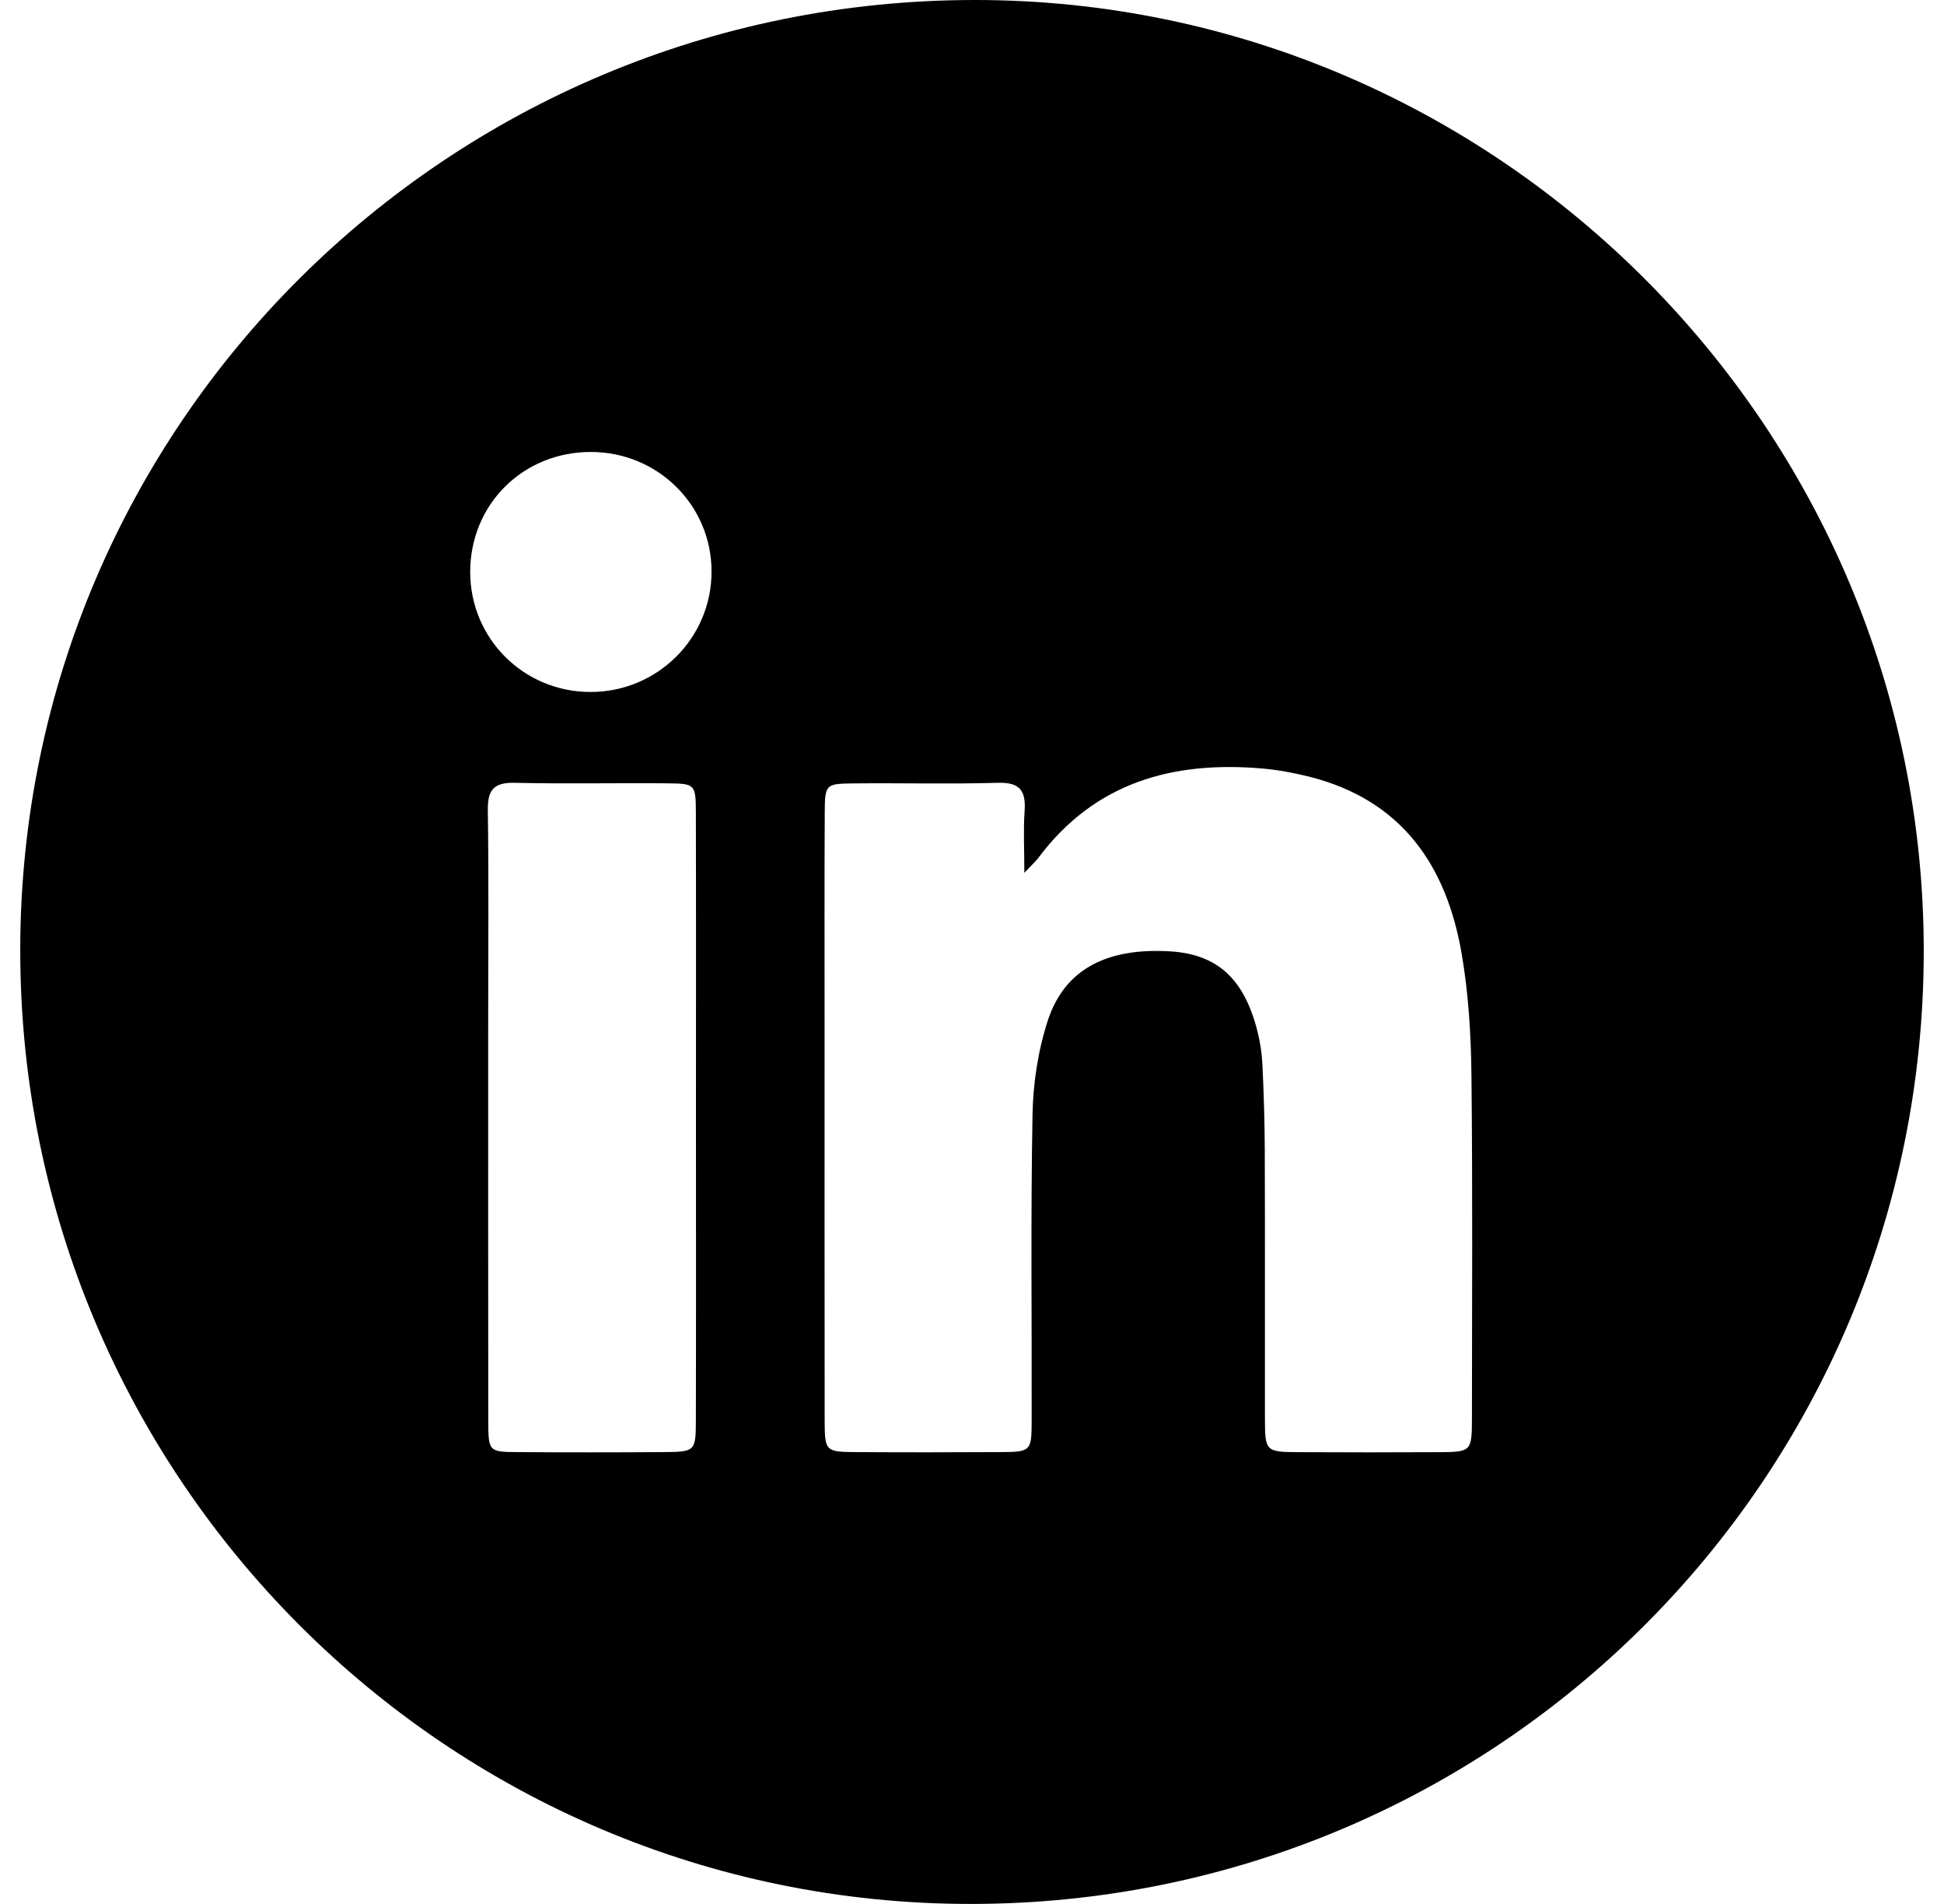 <svg width="48" height="47" viewBox="0 0 48 47" fill="none" xmlns="http://www.w3.org/2000/svg">
<path d="M23.975 47C11.017 47.004 0.494 36.447 0.5 23.448C0.506 10.491 11.053 0 24.074 0C36.974 0 47.515 10.575 47.5 23.503C47.485 36.494 36.972 46.996 23.975 47ZM25.292 21.546C25.292 20.918 25.266 20.468 25.299 20.023C25.334 19.528 25.189 19.308 24.643 19.324C23.452 19.359 22.259 19.326 21.065 19.339C20.38 19.346 20.367 19.363 20.364 20.082C20.355 21.795 20.36 23.508 20.36 25.221C20.36 28.495 20.358 31.767 20.362 35.04C20.364 35.835 20.373 35.843 21.177 35.846C22.339 35.854 23.502 35.852 24.664 35.846C25.462 35.843 25.472 35.835 25.473 35.051C25.479 32.543 25.448 30.033 25.494 27.527C25.508 26.745 25.63 25.934 25.872 25.192C26.285 23.929 27.324 23.394 28.877 23.484C30.054 23.552 30.721 24.154 31.051 25.469C31.117 25.733 31.158 26.009 31.171 26.282C31.204 26.986 31.227 27.689 31.229 28.392C31.237 30.595 31.229 32.797 31.233 35C31.235 35.839 31.244 35.844 32.103 35.848C33.234 35.854 34.367 35.854 35.498 35.848C36.335 35.844 36.343 35.839 36.344 34.987C36.346 32.172 36.363 29.358 36.332 26.545C36.321 25.541 36.26 24.524 36.089 23.536C35.713 21.353 34.6 19.744 32.327 19.173C31.944 19.078 31.549 19.003 31.154 18.97C28.953 18.782 27.03 19.317 25.642 21.173C25.578 21.259 25.494 21.333 25.292 21.546ZM17.184 27.603C17.184 25.093 17.188 22.585 17.182 20.075C17.18 19.359 17.166 19.344 16.479 19.337C15.225 19.324 13.969 19.355 12.715 19.324C12.184 19.311 12.037 19.504 12.045 20.014C12.07 21.727 12.054 23.442 12.054 25.155C12.054 28.46 12.052 31.765 12.056 35.07C12.058 35.832 12.067 35.843 12.79 35.846C13.984 35.855 15.177 35.854 16.37 35.846C17.171 35.841 17.18 35.833 17.182 35.038C17.188 32.56 17.184 30.081 17.184 27.603ZM14.586 17.082C16.235 17.079 17.566 15.755 17.569 14.115C17.573 12.476 16.244 11.157 14.588 11.157C12.913 11.157 11.613 12.448 11.61 14.115C11.608 15.764 12.934 17.086 14.586 17.082Z" fill="black"/>
</svg>

